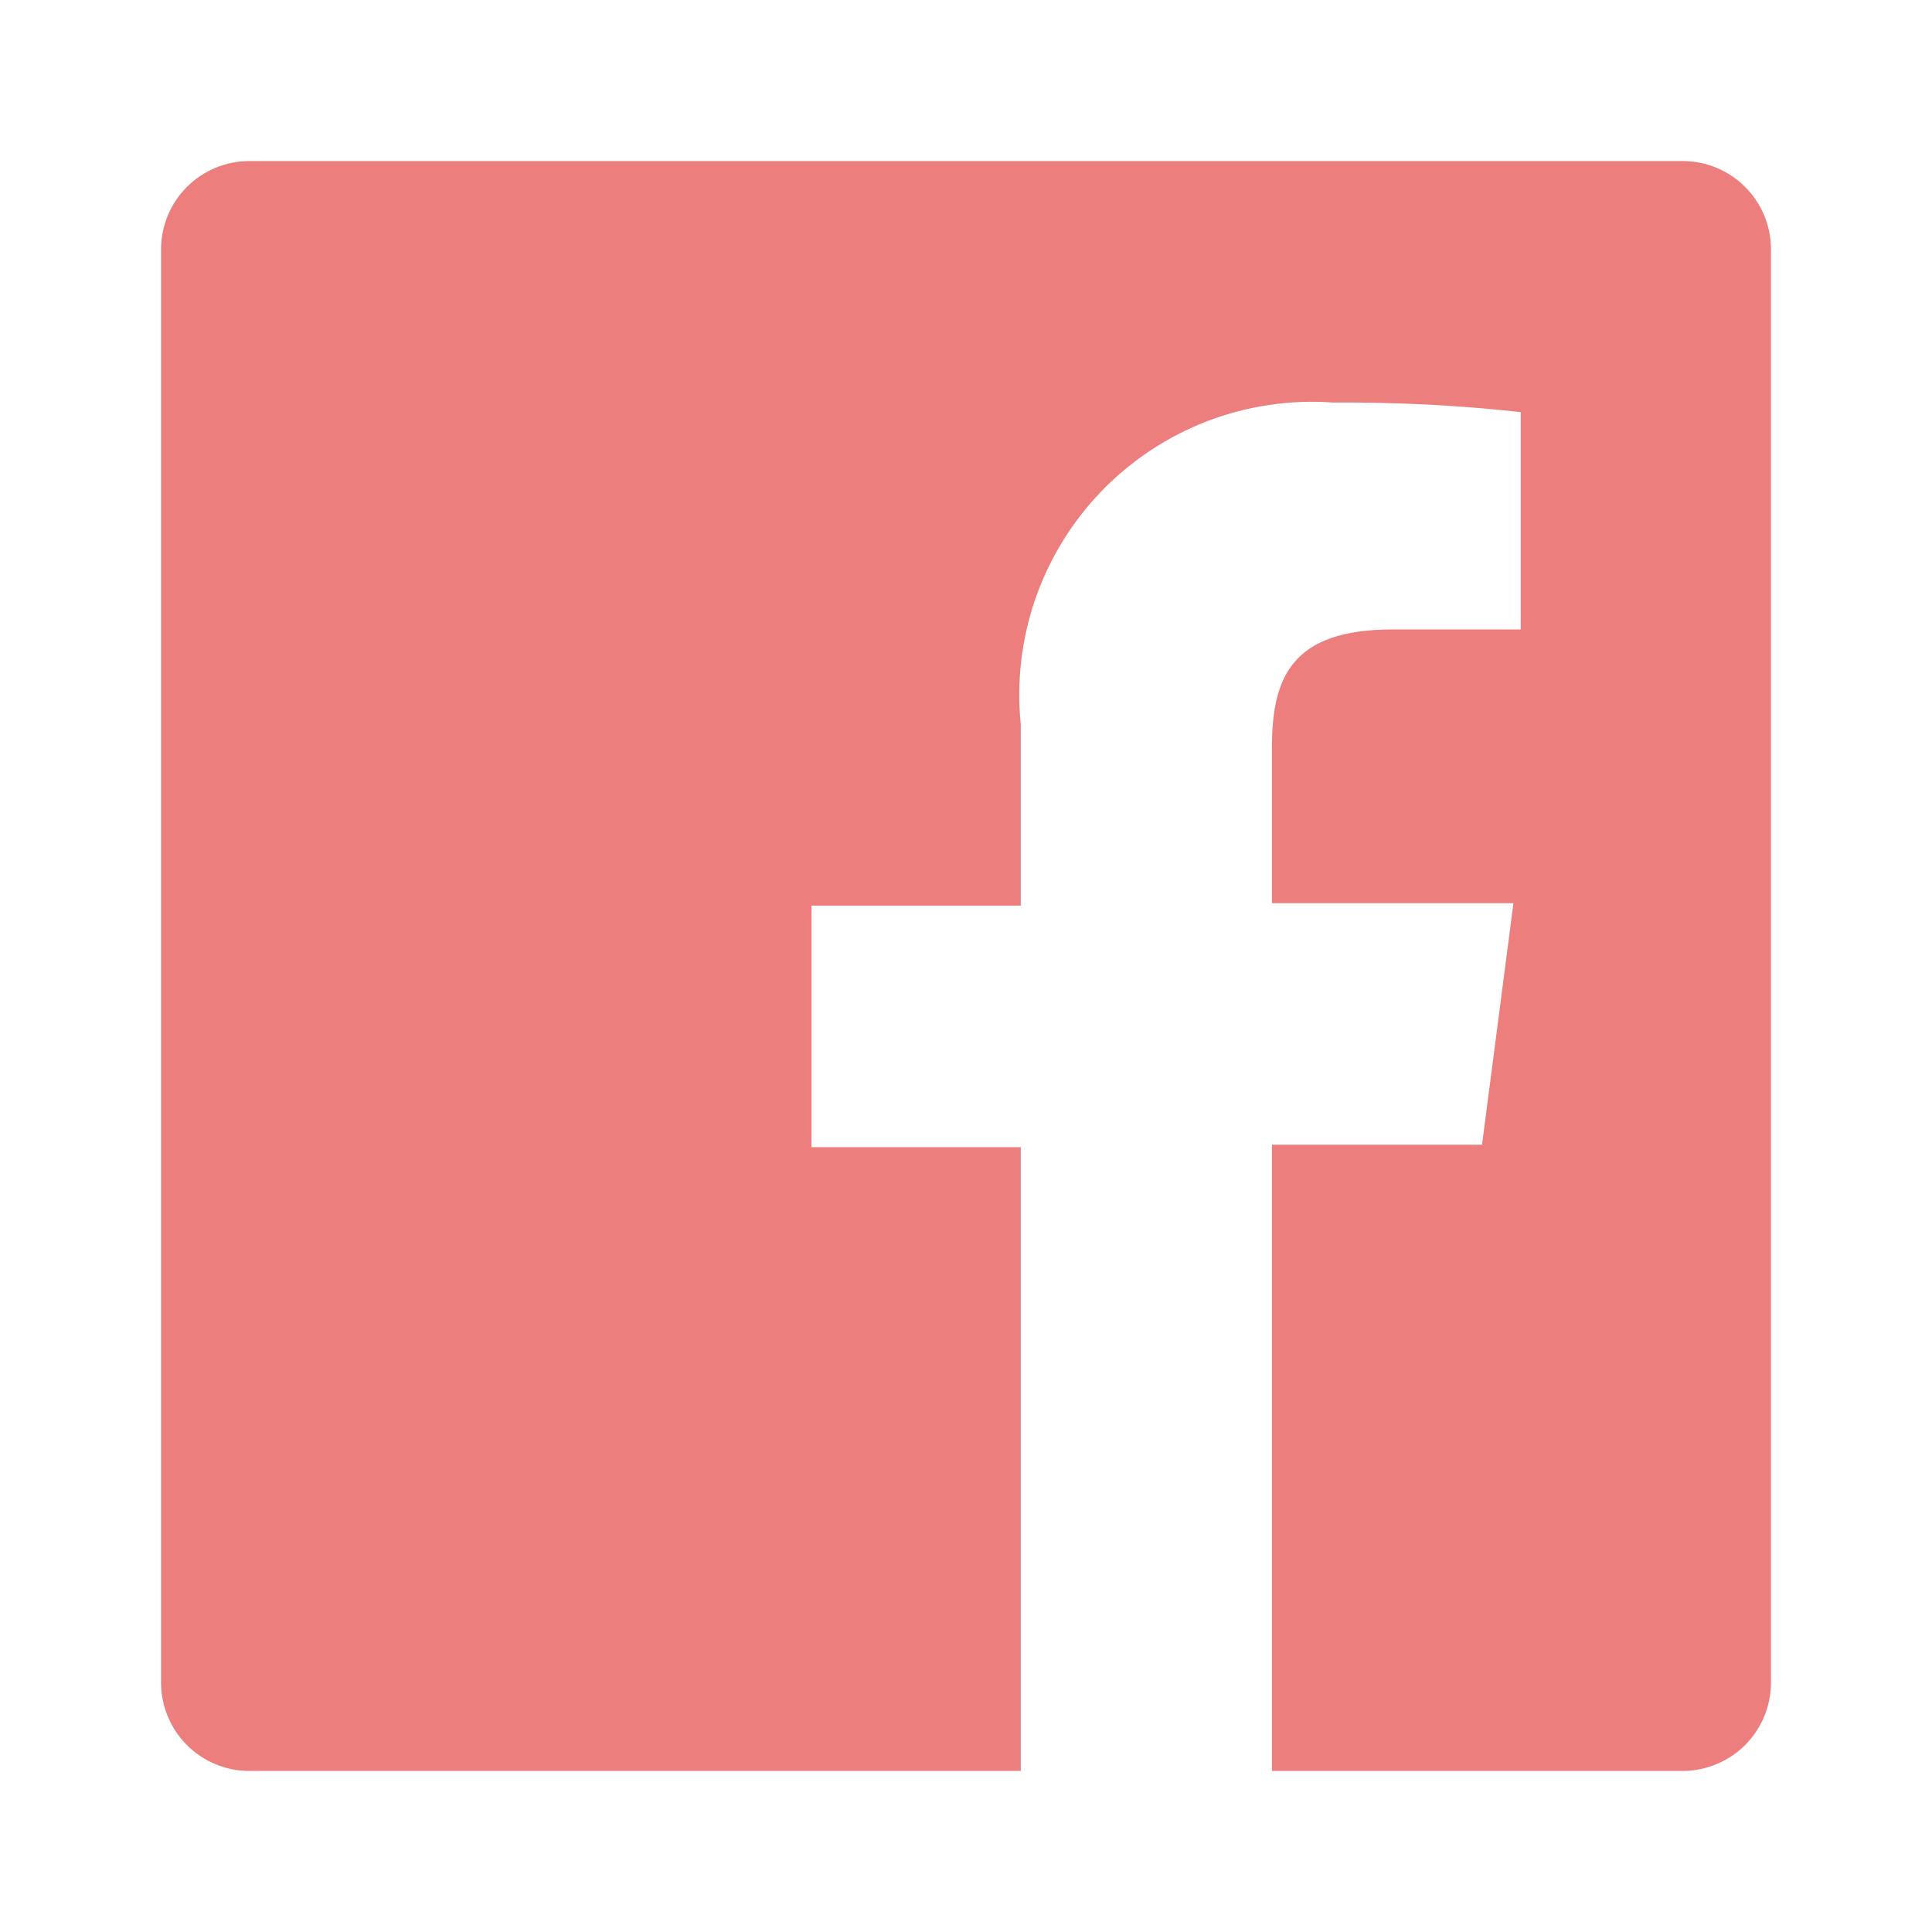 <svg width="20" height="20" viewBox="0 0 20 20" fill="none" xmlns="http://www.w3.org/2000/svg">
<path d="M17.417 1.667H2.583C2.34 1.667 2.107 1.763 1.935 1.935C1.763 2.107 1.667 2.34 1.667 2.583V17.416C1.667 17.66 1.763 17.893 1.935 18.065C2.107 18.237 2.34 18.333 2.583 18.333H10.567V11.875H8.4V9.375H10.567V7.5C10.522 7.06 10.574 6.615 10.719 6.197C10.864 5.779 11.099 5.398 11.407 5.08C11.715 4.763 12.089 4.516 12.502 4.358C12.916 4.201 13.359 4.135 13.8 4.167C14.449 4.162 15.097 4.195 15.742 4.266V6.516H14.417C13.367 6.516 13.167 7.016 13.167 7.742V9.35H15.667L15.342 11.85H13.167V18.333H17.417C17.537 18.333 17.656 18.309 17.767 18.263C17.879 18.217 17.98 18.15 18.065 18.065C18.15 17.98 18.218 17.878 18.264 17.767C18.31 17.656 18.333 17.537 18.333 17.416V2.583C18.333 2.463 18.31 2.344 18.264 2.232C18.218 2.121 18.15 2.02 18.065 1.935C17.98 1.85 17.879 1.782 17.767 1.736C17.656 1.69 17.537 1.667 17.417 1.667Z" fill="#ED7E7E"/>
</svg>
